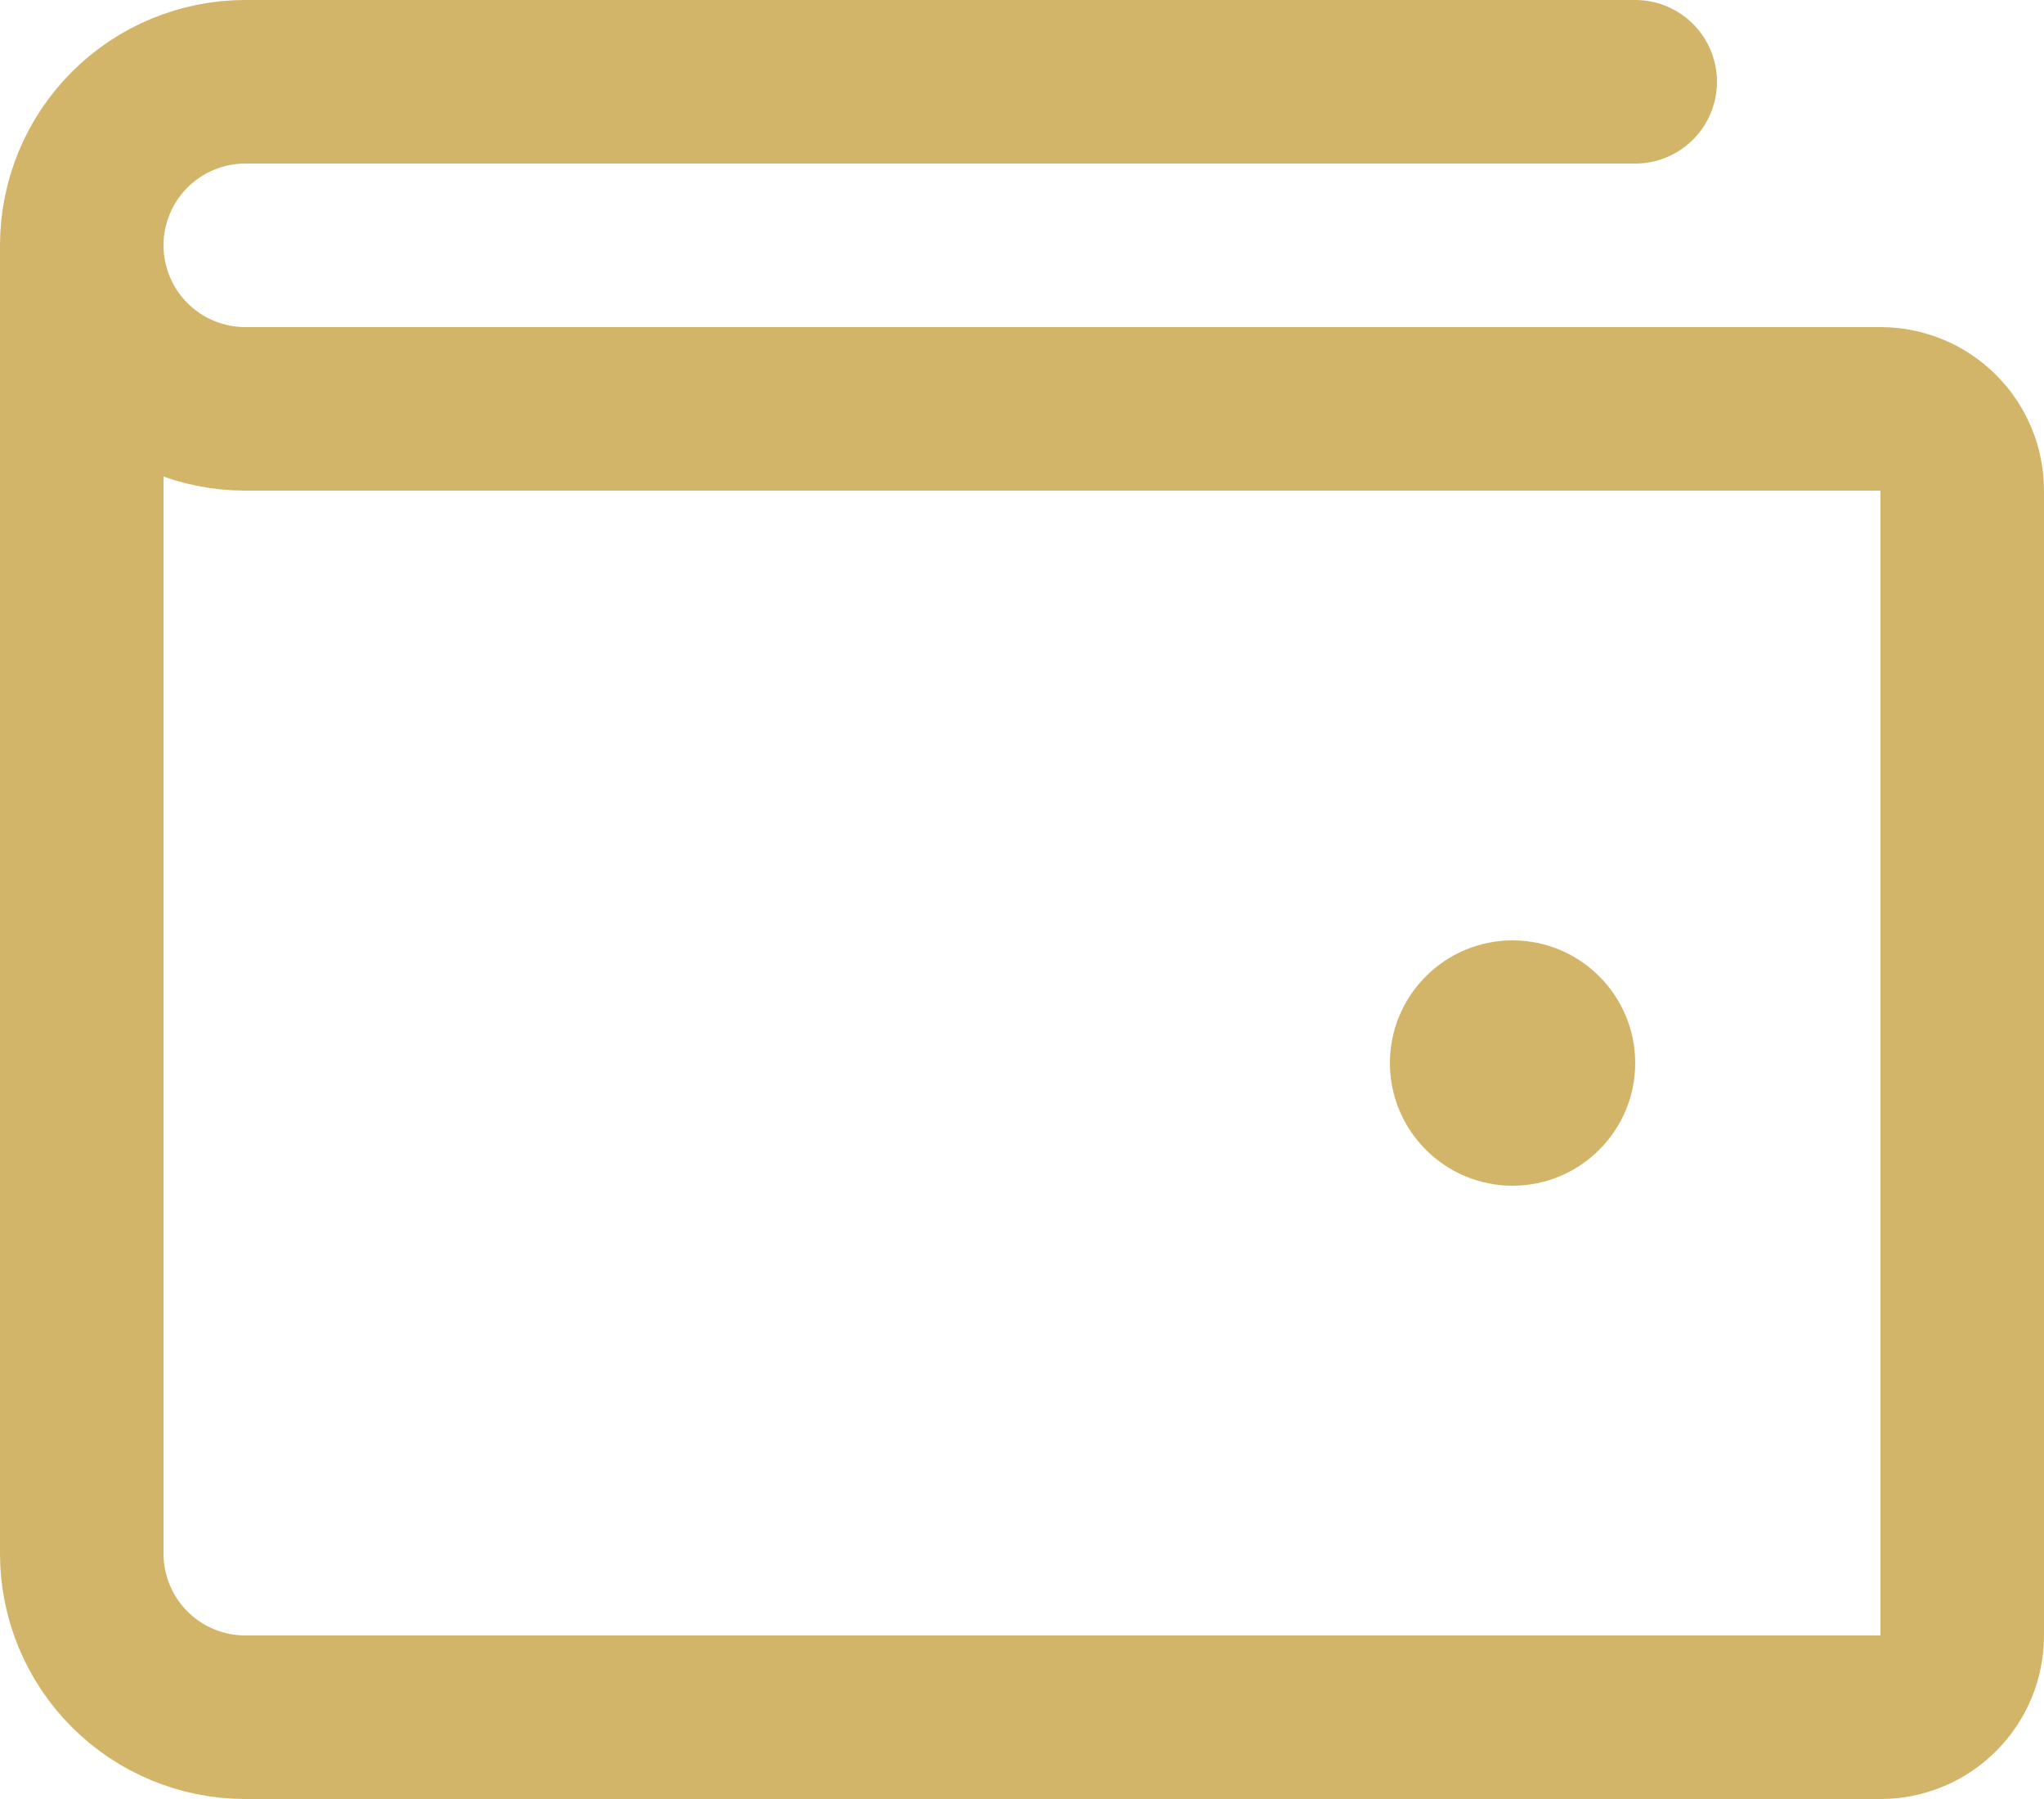 <svg width="25" height="22" viewBox="0 0 25 22" fill="none" xmlns="http://www.w3.org/2000/svg">
<path d="M1 3V19C1 19.53 1.211 20.039 1.586 20.414C1.961 20.789 2.47 21 3 21H23C23.265 21 23.52 20.895 23.707 20.707C23.895 20.52 24 20.265 24 20V6C24 5.735 23.895 5.48 23.707 5.293C23.52 5.105 23.265 5 23 5H3C2.47 5 1.961 4.789 1.586 4.414C1.211 4.039 1 3.53 1 3ZM1 3C1 2.47 1.211 1.961 1.586 1.586C1.961 1.211 2.47 1 3 1H20" stroke="#D2B568" stroke-width="2" stroke-linecap="round" stroke-linejoin="round"/>
<path d="M18.5 14.5C19.328 14.5 20 13.828 20 13C20 12.172 19.328 11.5 18.5 11.5C17.672 11.5 17 12.172 17 13C17 13.828 17.672 14.5 18.5 14.5Z" fill="#D2B568"/>
</svg>
